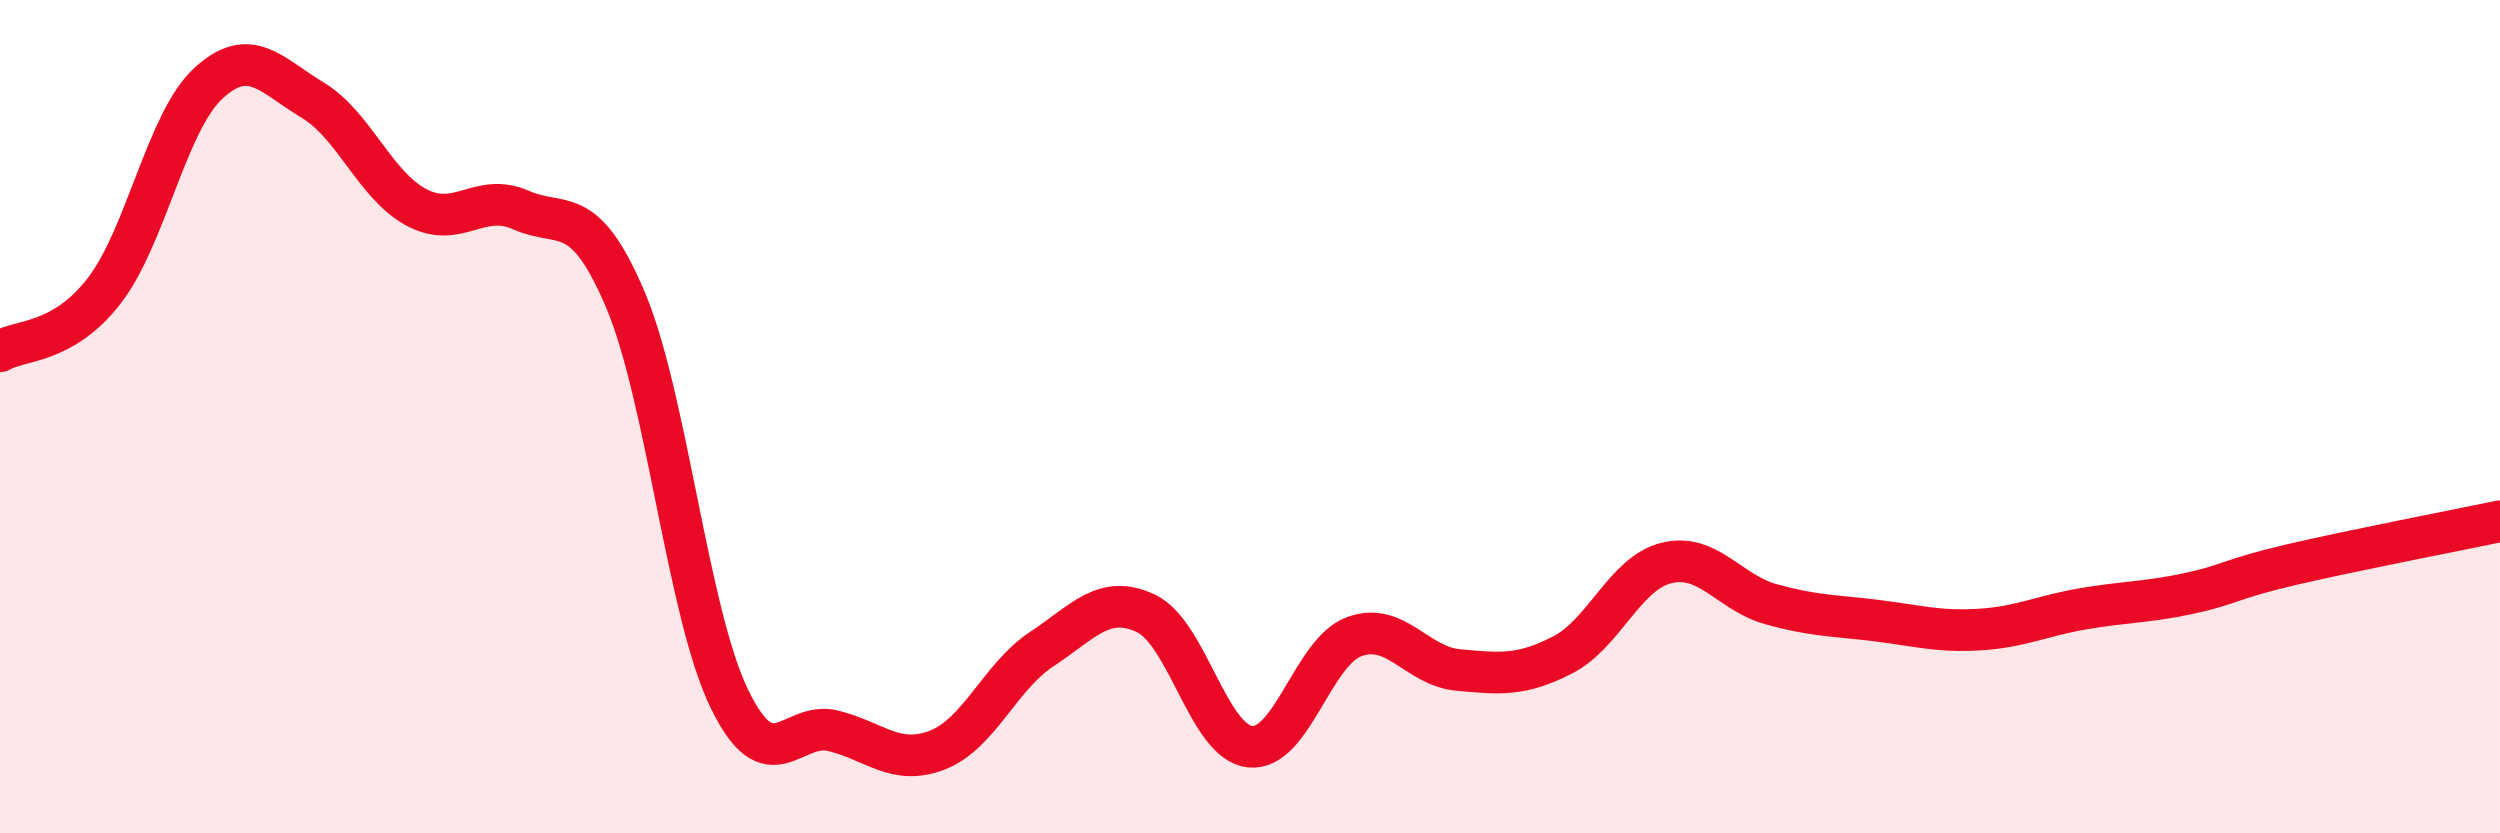 
    <svg width="60" height="20" viewBox="0 0 60 20" xmlns="http://www.w3.org/2000/svg">
      <path
        d="M 0,8.43 C 0.5,8.14 1.5,8.27 2.5,6.98 C 3.5,5.69 4,2.92 5,2 C 6,1.08 6.5,1.8 7.5,2.4 C 8.5,3 9,4.45 10,4.98 C 11,5.51 11.5,4.6 12.5,5.04 C 13.5,5.48 14,4.83 15,7.17 C 16,9.51 16.5,14.69 17.5,16.76 C 18.5,18.83 19,17.29 20,17.54 C 21,17.79 21.5,18.39 22.5,18 C 23.5,17.61 24,16.24 25,15.58 C 26,14.92 26.5,14.25 27.5,14.72 C 28.5,15.19 29,17.81 30,17.92 C 31,18.03 31.5,15.65 32.5,15.28 C 33.5,14.91 34,15.99 35,16.08 C 36,16.17 36.5,16.23 37.5,15.72 C 38.5,15.21 39,13.75 40,13.51 C 41,13.27 41.5,14.22 42.5,14.5 C 43.5,14.78 44,14.77 45,14.89 C 46,15.01 46.5,15.17 47.5,15.11 C 48.5,15.05 49,14.78 50,14.61 C 51,14.44 51.5,14.46 52.5,14.25 C 53.5,14.04 53.5,13.9 55,13.55 C 56.5,13.2 59,12.72 60,12.51L60 20L0 20Z"
        fill="#EB0A25"
        opacity="0.1"
        stroke-linecap="round"
        stroke-linejoin="round"
      />
      <path
        d="M 0,8.43 C 0.5,8.14 1.5,8.27 2.5,6.98 C 3.5,5.69 4,2.92 5,2 C 6,1.08 6.5,1.8 7.5,2.4 C 8.5,3 9,4.45 10,4.98 C 11,5.51 11.5,4.6 12.5,5.04 C 13.5,5.48 14,4.83 15,7.17 C 16,9.51 16.5,14.69 17.5,16.76 C 18.5,18.83 19,17.29 20,17.54 C 21,17.79 21.5,18.39 22.5,18 C 23.5,17.61 24,16.24 25,15.58 C 26,14.92 26.5,14.25 27.5,14.72 C 28.5,15.19 29,17.81 30,17.92 C 31,18.03 31.5,15.65 32.5,15.28 C 33.5,14.91 34,15.99 35,16.08 C 36,16.17 36.5,16.23 37.5,15.72 C 38.5,15.21 39,13.75 40,13.51 C 41,13.27 41.5,14.22 42.5,14.5 C 43.5,14.78 44,14.77 45,14.89 C 46,15.01 46.5,15.17 47.5,15.11 C 48.5,15.05 49,14.78 50,14.61 C 51,14.44 51.5,14.46 52.5,14.25 C 53.5,14.04 53.5,13.9 55,13.55 C 56.5,13.2 59,12.72 60,12.51"
        stroke="#EB0A25"
        stroke-width="1"
        fill="none"
        stroke-linecap="round"
        stroke-linejoin="round"
      />
    </svg>
  
